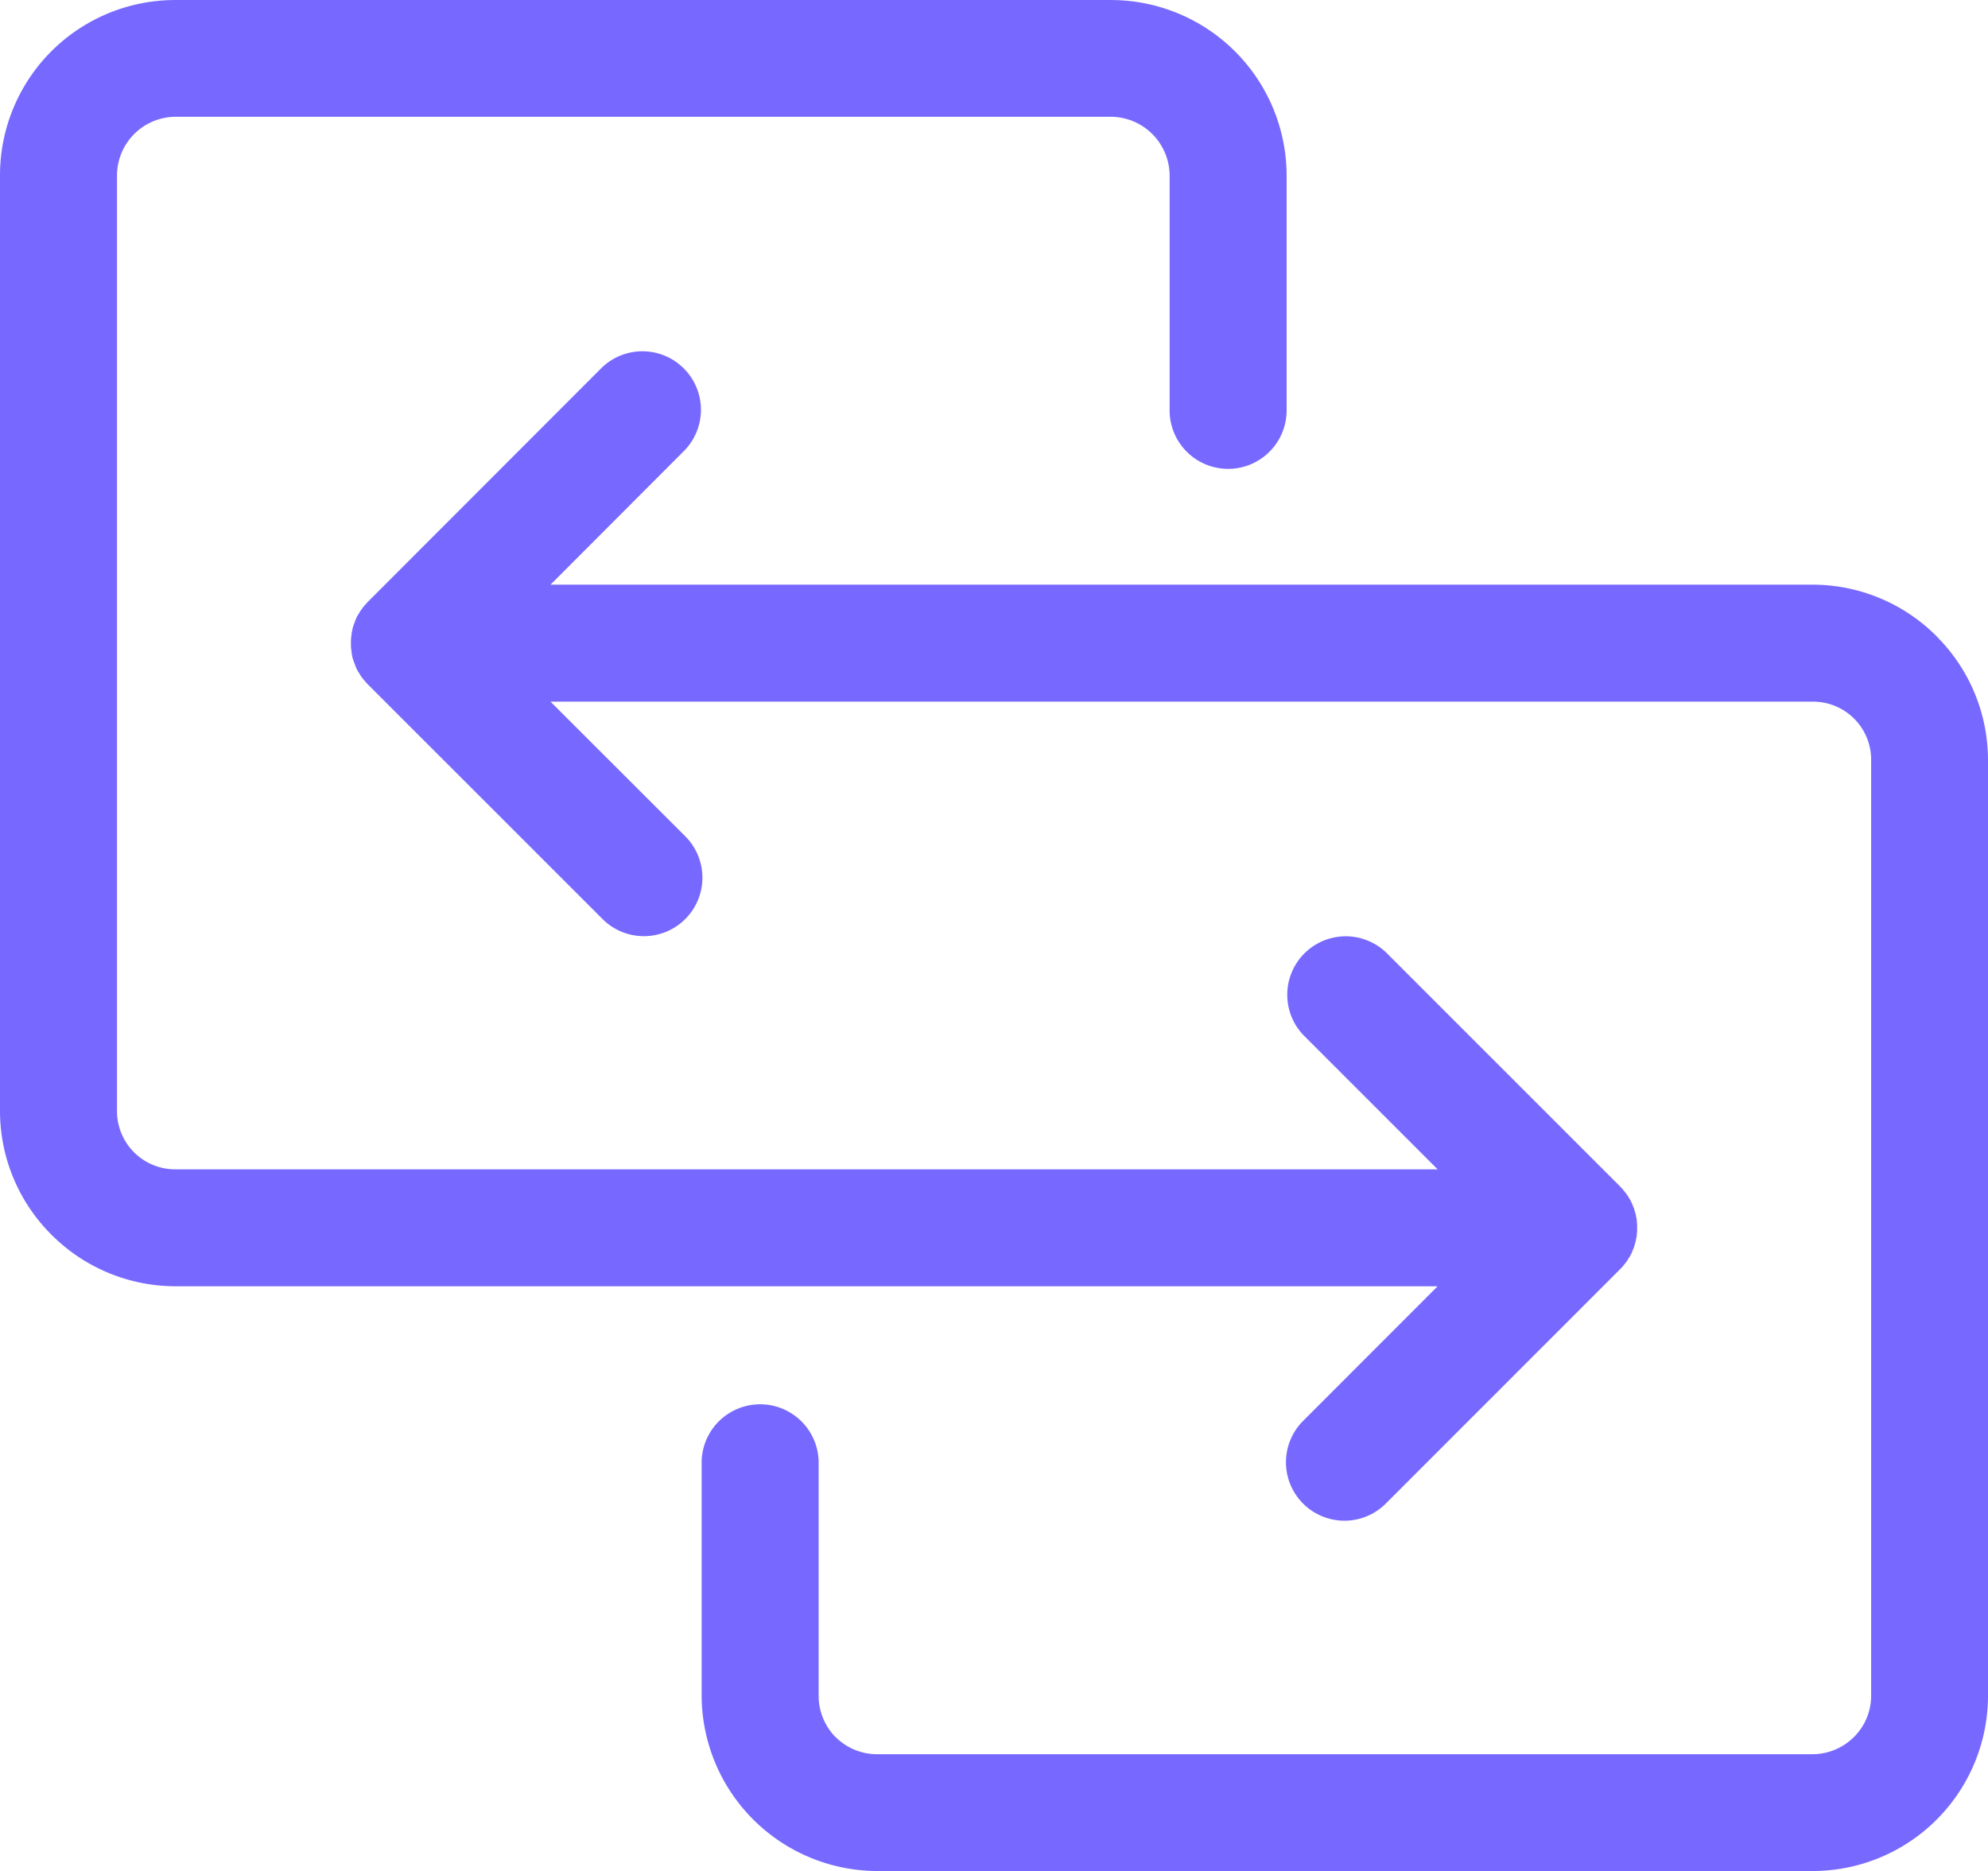 <svg xmlns="http://www.w3.org/2000/svg" width="92.445" height="87.01" viewBox="0 0 92.445 87.01">
  <g id="Group_5163" data-name="Group 5163" transform="translate(-913.777 -1280.181)">
    <path id="Path_5051" data-name="Path 5051" d="M64.463,69.9a2.719,2.719,0,1,1-3.845-3.845l6.234-6.239H8.159A8.152,8.152,0,0,1,2.4,57.425l-.049-.049A8.121,8.121,0,0,1,0,51.66V8.153A8.147,8.147,0,0,1,8.159,0H51.666a8.175,8.175,0,0,1,8.164,8.154V19.03a2.721,2.721,0,1,1-5.441,0V8.153a2.744,2.744,0,0,0-2.723-2.723H8.159A2.734,2.734,0,0,0,5.441,8.153V51.66a2.706,2.706,0,0,0,2.718,2.718H66.852l-6.234-6.234A2.719,2.719,0,0,1,64.463,44.3L75.34,55.176l.048.054.043.043.043.049.005.011.032.038.011.016.032.038.011.016.027.032.043.049.011.022.027.032.011.027.022.032.022.027.011.032.038.049.016.032.016.027.016.032.016.032.016.032.011.027.016.032.016.022.005.032.011.027.016.038.011.027.016.038.011.022.011.032.011.027L76,56.26l.022.065.006.032.011.032.011.027.005.032.011.038.005.032.005.038.005.027.011.038.005.027.006.038.005.027.005.043v.022l.005.043v.022l.005.043V56.9l.005.054v.286l-.005.059v.011l-.005.049v.016l-.005.049v.022l-.005.043-.005.027-.006.032-.005.027-.011.038-.005.032-.005.038-.005.027-.011.038-.005.027-.011.032-.011.032-.006.032L76,57.937l-.011.038L75.982,58l-.011.032-.011.027-.016.032-.011.032-.016.032-.011.027-.005.038-.016.022-.016.032-.011.027-.016.032-.016.027-.016.032-.016.027-.016.032-.038.049-.011.032-.022.027-.022.032-.011.027-.027.038-.011.016-.043.049-.027.038-.011.016-.032.038-.011.011-.032.043-.005.011-.043.043-.043.049-.048.048ZM25.6,27.188H84.286a8.146,8.146,0,0,1,5.759,2.389l.049.054a8.132,8.132,0,0,1,2.351,5.716V78.855a8.156,8.156,0,0,1-8.159,8.154h-43.5a8.184,8.184,0,0,1-8.159-8.154V67.973a2.721,2.721,0,0,1,5.441,0V78.855a2.74,2.74,0,0,0,.76,1.9l.027.022a2.723,2.723,0,0,0,1.931.8h43.5a2.733,2.733,0,0,0,1.925-.8,2.7,2.7,0,0,0,.8-1.92V35.347a2.7,2.7,0,0,0-2.723-2.718H25.6l6.234,6.229a2.721,2.721,0,1,1-3.85,3.845L17.111,31.832l-.049-.049-.005-.006-.032-.043-.049-.043-.005-.016-.038-.043-.011-.011-.032-.038-.011-.016-.027-.038-.043-.049-.011-.022-.022-.032L16.76,31.4l-.022-.027-.016-.027-.011-.032-.038-.054-.022-.027-.011-.027-.022-.032-.011-.032-.022-.032-.011-.022-.011-.032-.011-.027L16.539,31l-.011-.032-.016-.038-.005-.027-.016-.032-.011-.027-.011-.032-.011-.027-.011-.038-.022-.059-.011-.032-.011-.032-.006-.027-.011-.032-.005-.038-.005-.027-.005-.043-.011-.027-.005-.038-.005-.022v-.038l-.005-.027-.005-.049V30.23l-.011-.049V30.16l-.005-.043V30.1l-.005-.054v-.28l.005-.054V29.7l.005-.049v-.016l.011-.054v-.022l.005-.043.005-.022v-.038l.005-.027.005-.038.011-.032.005-.032.005-.032.005-.032.011-.027L16.4,29.2l.011-.038.011-.027.022-.065.011-.038.011-.022.011-.032.011-.032.016-.032.005-.032.016-.038.011-.027.016-.027.011-.027.011-.032.011-.032.022-.032.011-.027.022-.027.011-.032.022-.022.038-.059.011-.032.016-.022.022-.032.016-.027.022-.032.011-.016.043-.054.027-.043.011-.005.032-.043.011-.016.038-.043.005-.011.049-.038.032-.049.005-.006.049-.049L27.982,17.1a2.721,2.721,0,0,1,3.85,3.845Z" transform="translate(913.777 1280.182)" fill="#7769ff" fill-rule="evenodd"/>
  </g>
</svg>
